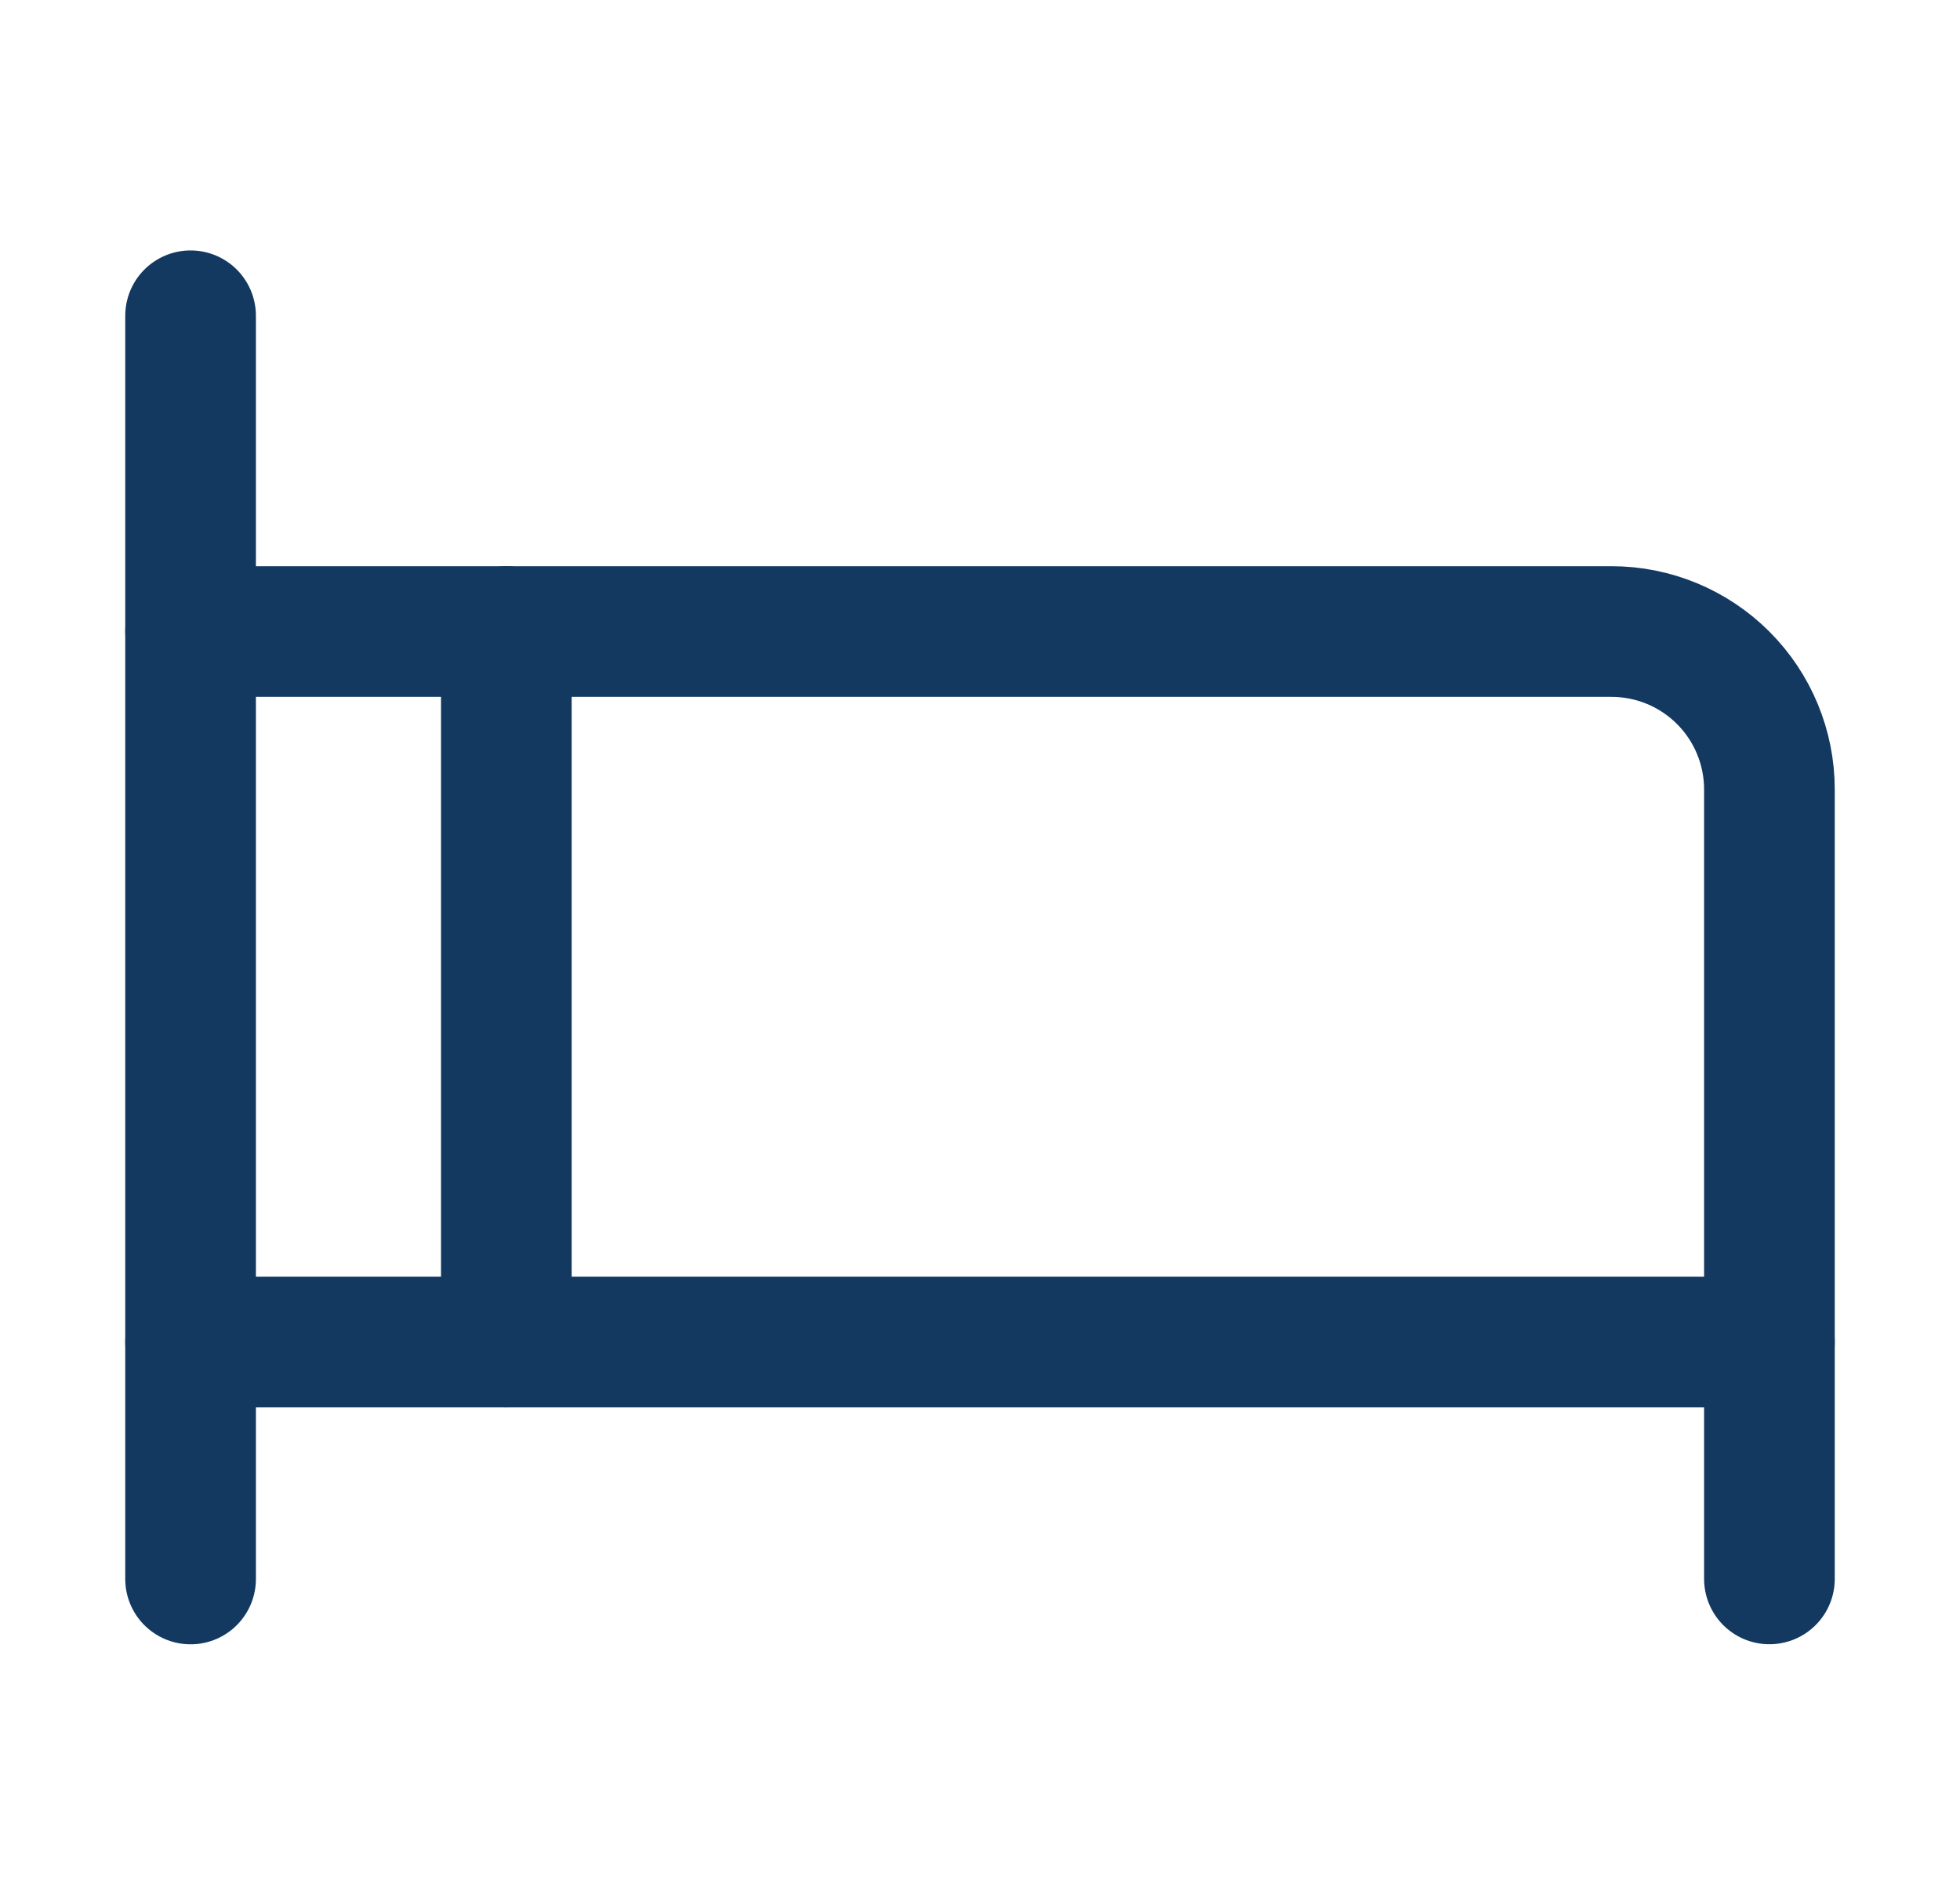 <svg width="30" height="29" viewBox="0 0 30 29" fill="none" xmlns="http://www.w3.org/2000/svg">
<path d="M2.917 4.833V24.167" stroke="#133960" stroke-width="2" stroke-linecap="round" stroke-linejoin="round"/>
<path d="M2.917 9.666H24.667C25.308 9.666 25.922 9.921 26.375 10.374C26.829 10.828 27.083 11.442 27.083 12.083V24.166" stroke="#133960" stroke-width="2" stroke-linecap="round" stroke-linejoin="round"/>
<path d="M2.917 20.541H27.083" stroke="#133960" stroke-width="2" stroke-linecap="round" stroke-linejoin="round"/>
<path d="M7.75 9.666V20.541" stroke="#133960" stroke-width="2" stroke-linecap="round" stroke-linejoin="round"/>
</svg>
